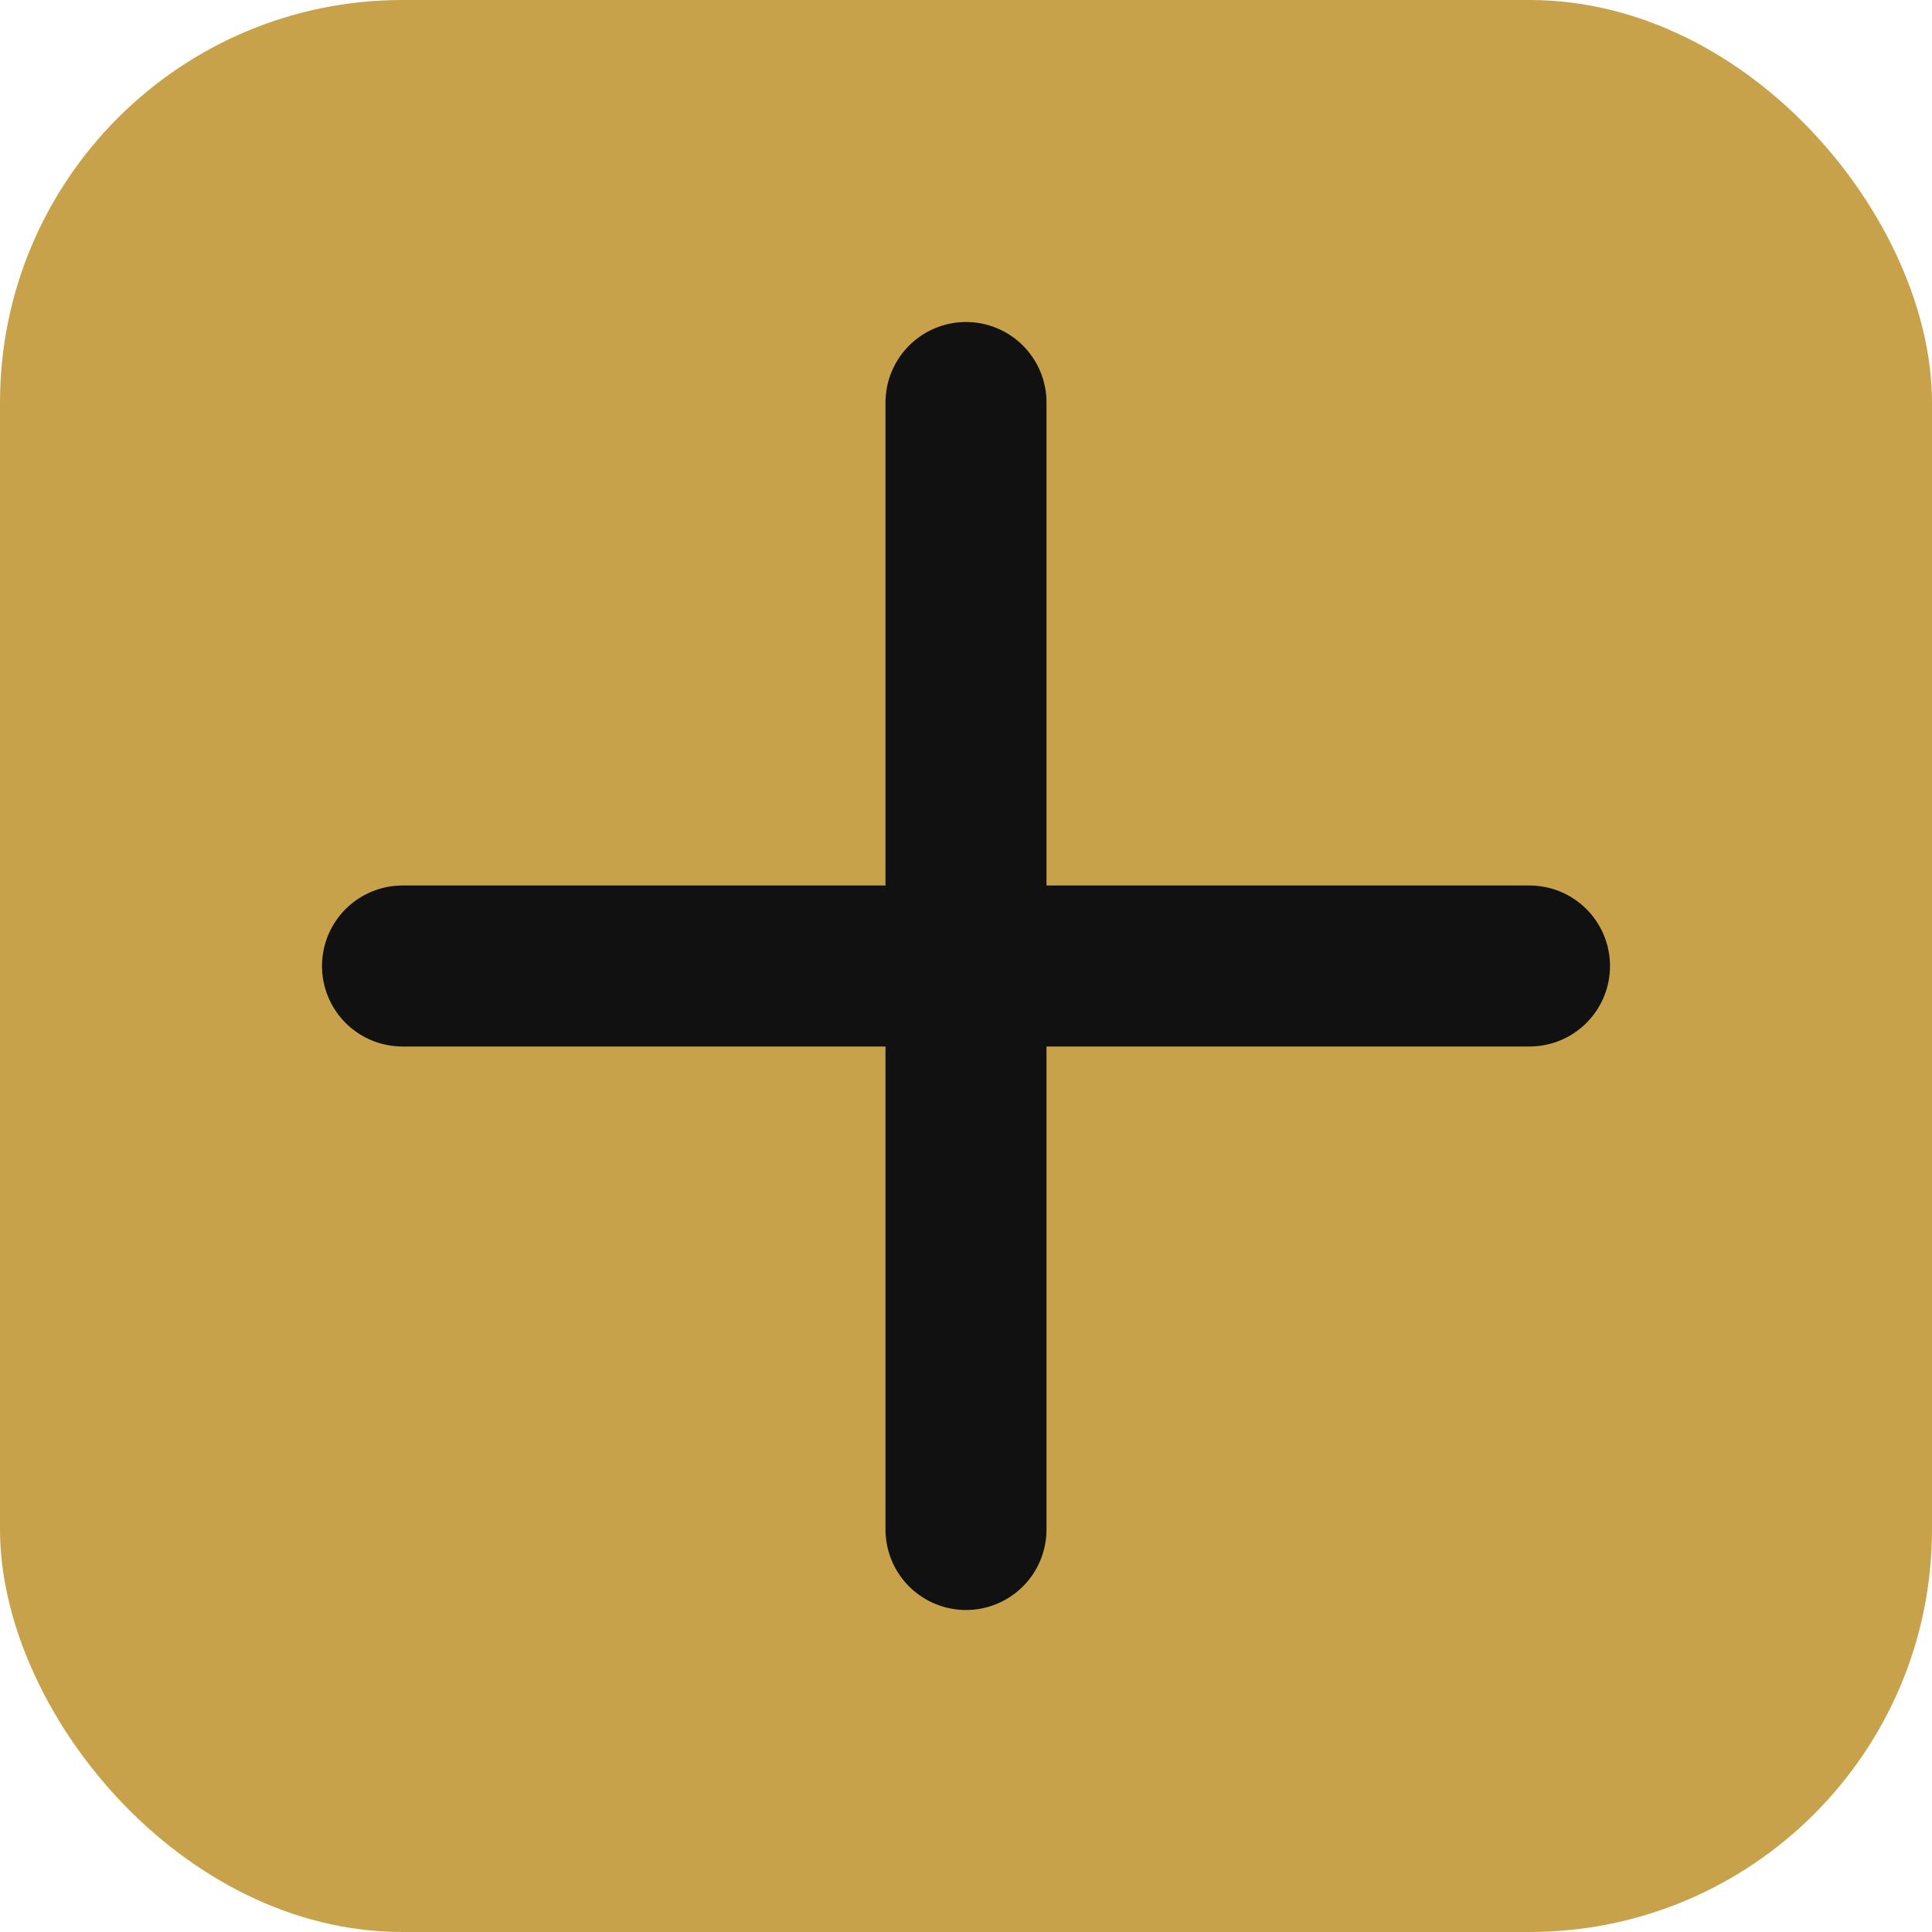 <svg xmlns="http://www.w3.org/2000/svg" viewBox="0 0 48 48"><rect rx="10" width="48" height="48" fill="#C8A24A"/><path d="M10 24h28M24 10v28" stroke="#111" stroke-width="4" stroke-linecap="round"/></svg>